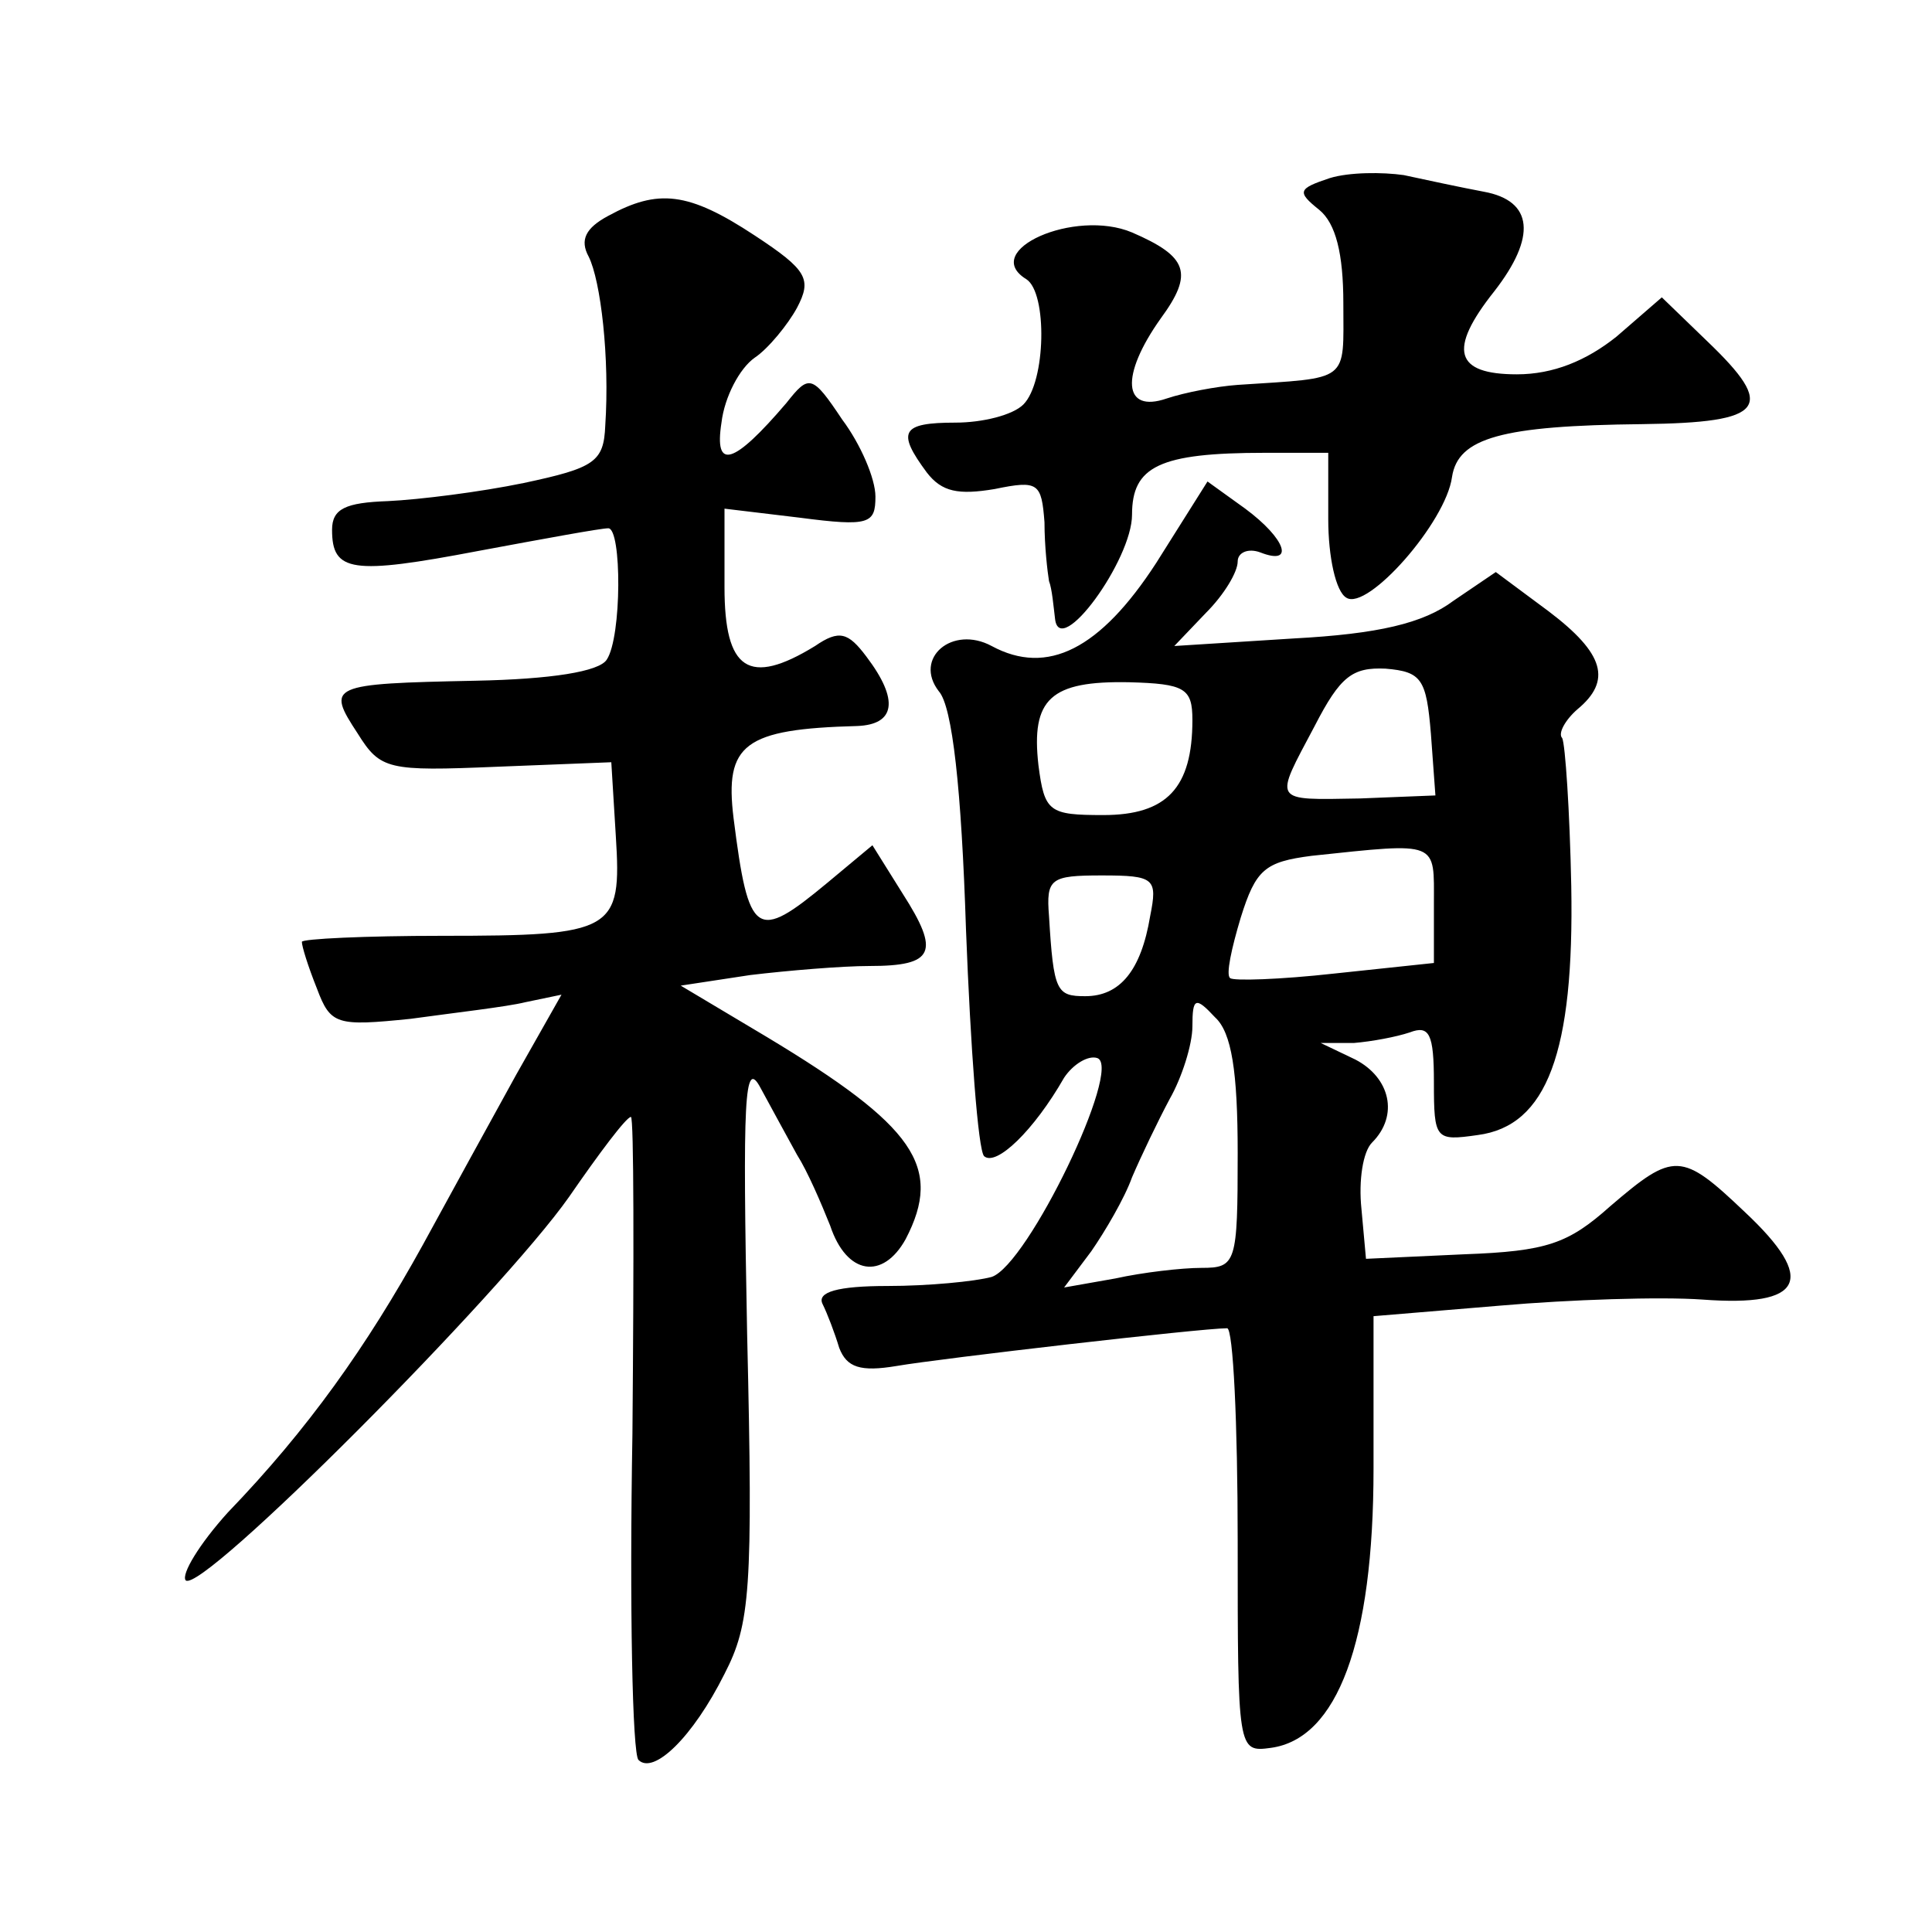 <?xml version="1.0" standalone="no"?>
<!DOCTYPE svg PUBLIC "-//W3C//DTD SVG 20010904//EN"
 "http://www.w3.org/TR/2001/REC-SVG-20010904/DTD/svg10.dtd">
<svg version="1.0" xmlns="http://www.w3.org/2000/svg"
 width="128pt" height="128pt" viewBox="0 0 128 128"
 preserveAspectRatio="xMidYMid meet">
<g transform="translate(0,128) scale(0.1,-0.1)"
fill="#0" stroke="none">
<path d="M881 1162 c-21 -7 -22 -9 -7 -21 11 -9 16 -29 16 -62 0 -53 5 -49 -70
-54 -14 -1 -35 -5 -47 -9 -29 -10 -31 15 -4 53 22 30 18 41 -19 57 -38 16 -101
-12 -70 -31 14 -9 13 -68 -2 -83 -7 -7 -27 -12 -45 -12 -36 0 -39 -6 -19 -33 10
-13 21 -15 45 -11 29 6 31 4 33 -22 0 -16 2 -33 3 -39 2 -5 3 -17 4 -25 3 -27 51
39 51 69 0 32 18 41 88 41 l42 0 0 -44 c0 -25 5 -48 12 -52 14 -9 66 50 70 80 4
26 33 34 126 35 82 1 89 11 43 55 l-30 29 -30 -26 c-20 -16 -42 -25 -66 -25 -41
0 -46 16 -15 55 28 36 26 60 -7 66 -16 3 -39 8 -53 11 -14 2 -36 2 -49 -2z M403
1137 c-15 -8 -19 -16 -13 -27 8 -16 14 -67 11 -112 -1 -24 -7 -28 -54 -38 -29 -6
-69 -11 -90 -12 -28 -1 -37 -5 -37 -19 0 -28 13 -30 97 -14 43 8 81 15 86 15 9
0 9 -72 -1 -87 -5 -8 -37 -13 -87 -14 -97 -2 -99 -3 -78 -35 15 -24 20 -25 92 -22
l76 3 3 -49 c4 -63 -1 -66 -115 -66 -51 0 -93 -2 -93 -4 0 -3 4 -16 10 -31 9 -24
13 -25 62 -20 29 4 64 8 76 11 l24 5 -30 -53 c-16 -29 -44 -80 -62 -113 -37 -67
-76 -122 -129 -177 -19 -21 -31 -41 -28 -45 10 -10 209 190 254 254 20 29 38 53
41 53 2 0 2 -94 1 -210 -2 -115 0 -212 4 -216 10 -10 36 15 57 57 17 33 19 55 15
225 -3 156 -2 184 9 163 7 -13 18 -33 24 -44 7 -11 16 -32 22 -47 11 -33 35 -36
50 -9 25 48 6 75 -92 134 l-57 34 46 7 c25 3 61 6 79 6 43 0 47 9 22 48 l-20 32
-30 -25 c-47 -39 -52 -36 -62 43 -6 49 7 59 82 61 25 1 28 17 6 46 -12 16 -18 18
-34 7 -44 -27 -60 -16 -60 39 l0 52 50 -6 c46 -6 50 -4 50 14 0 12 -10 35 -22 51
-20 30 -22 30 -37 11 -35 -41 -48 -45 -43 -13 2 17 12 36 22 43 9 6 22 22 28 33
10 19 7 25 -28 48 -44 29 -64 31 -97 13z M766 907 c-37 -57 -72 -75 -109 -55 -26
14 -52 -8 -35 -30 9 -10 15 -65 18 -158 3 -78 8 -146 12 -150 8 -7 33 17 53 52
6 9 16 15 22 13 17 -6 -46 -137 -70 -145 -11 -3 -42 -6 -69 -6 -33 0 -47 -4 -43
-12 3 -6 8 -19 11 -29 5 -13 14 -16 38 -12 29 5 202 25 219 25 4 0 7 -63 7 -141
0 -139 0 -140 22 -137 44 6 68 70 68 185 l0 101 84 7 c46 4 106 6 134 4 67 -5 76
13 28 58 -42 40 -47 40 -89 4 -28 -25 -42 -30 -97 -32 l-65 -3 -3 33 c-2 19 1 38
7 44 18 18 12 43 -11 55 l-23 11 22 0 c12 1 28 4 37 7 13 5 16 -1 16 -33 0 -38
1 -39 29 -35 46 6 64 55 62 165 -1 50 -4 94 -6 98 -3 3 2 12 10 19 23 19 18 37
-19 65 l-35 26 -28 -19 c-20 -15 -50 -22 -106 -25 l-79 -5 21 22 c12 12 21 27 21
34 0 6 7 9 15 6 23 -9 17 9 -10 29 l-25 18 -34 -54z m182 -113 l3 -41 -50 -2 c-59
-1 -57 -3 -30 48 17 33 25 39 47 38 24 -2 27 -7 30 -43z m-158 9 c0 -45 -17 -63
-59 -63 -36 0 -39 2 -43 33 -5 44 8 56 60 55 37 -1 42 -4 42 -25z m160 -122 l0
-39 -66 -7 c-36 -4 -67 -5 -69 -3 -3 2 1 20 7 40 10 32 16 37 47 41 85 9 81 10
81 -32z m-188 -8 c-6 -36 -20 -53 -43 -53 -19 0 -21 3 -24 53 -2 25 1 27 35 27
35 0 37 -2 32 -27z m58 -157 c0 -73 -1 -76 -24 -76 -13 0 -39 -3 -57 -7 l-34 -6
18 24 c9 13 22 35 27 49 6 14 17 37 25 52 8 14 15 36 15 48 0 19 2 20 15 6 11 -10
15 -36 15 -90z"/>
</g>
</svg>
